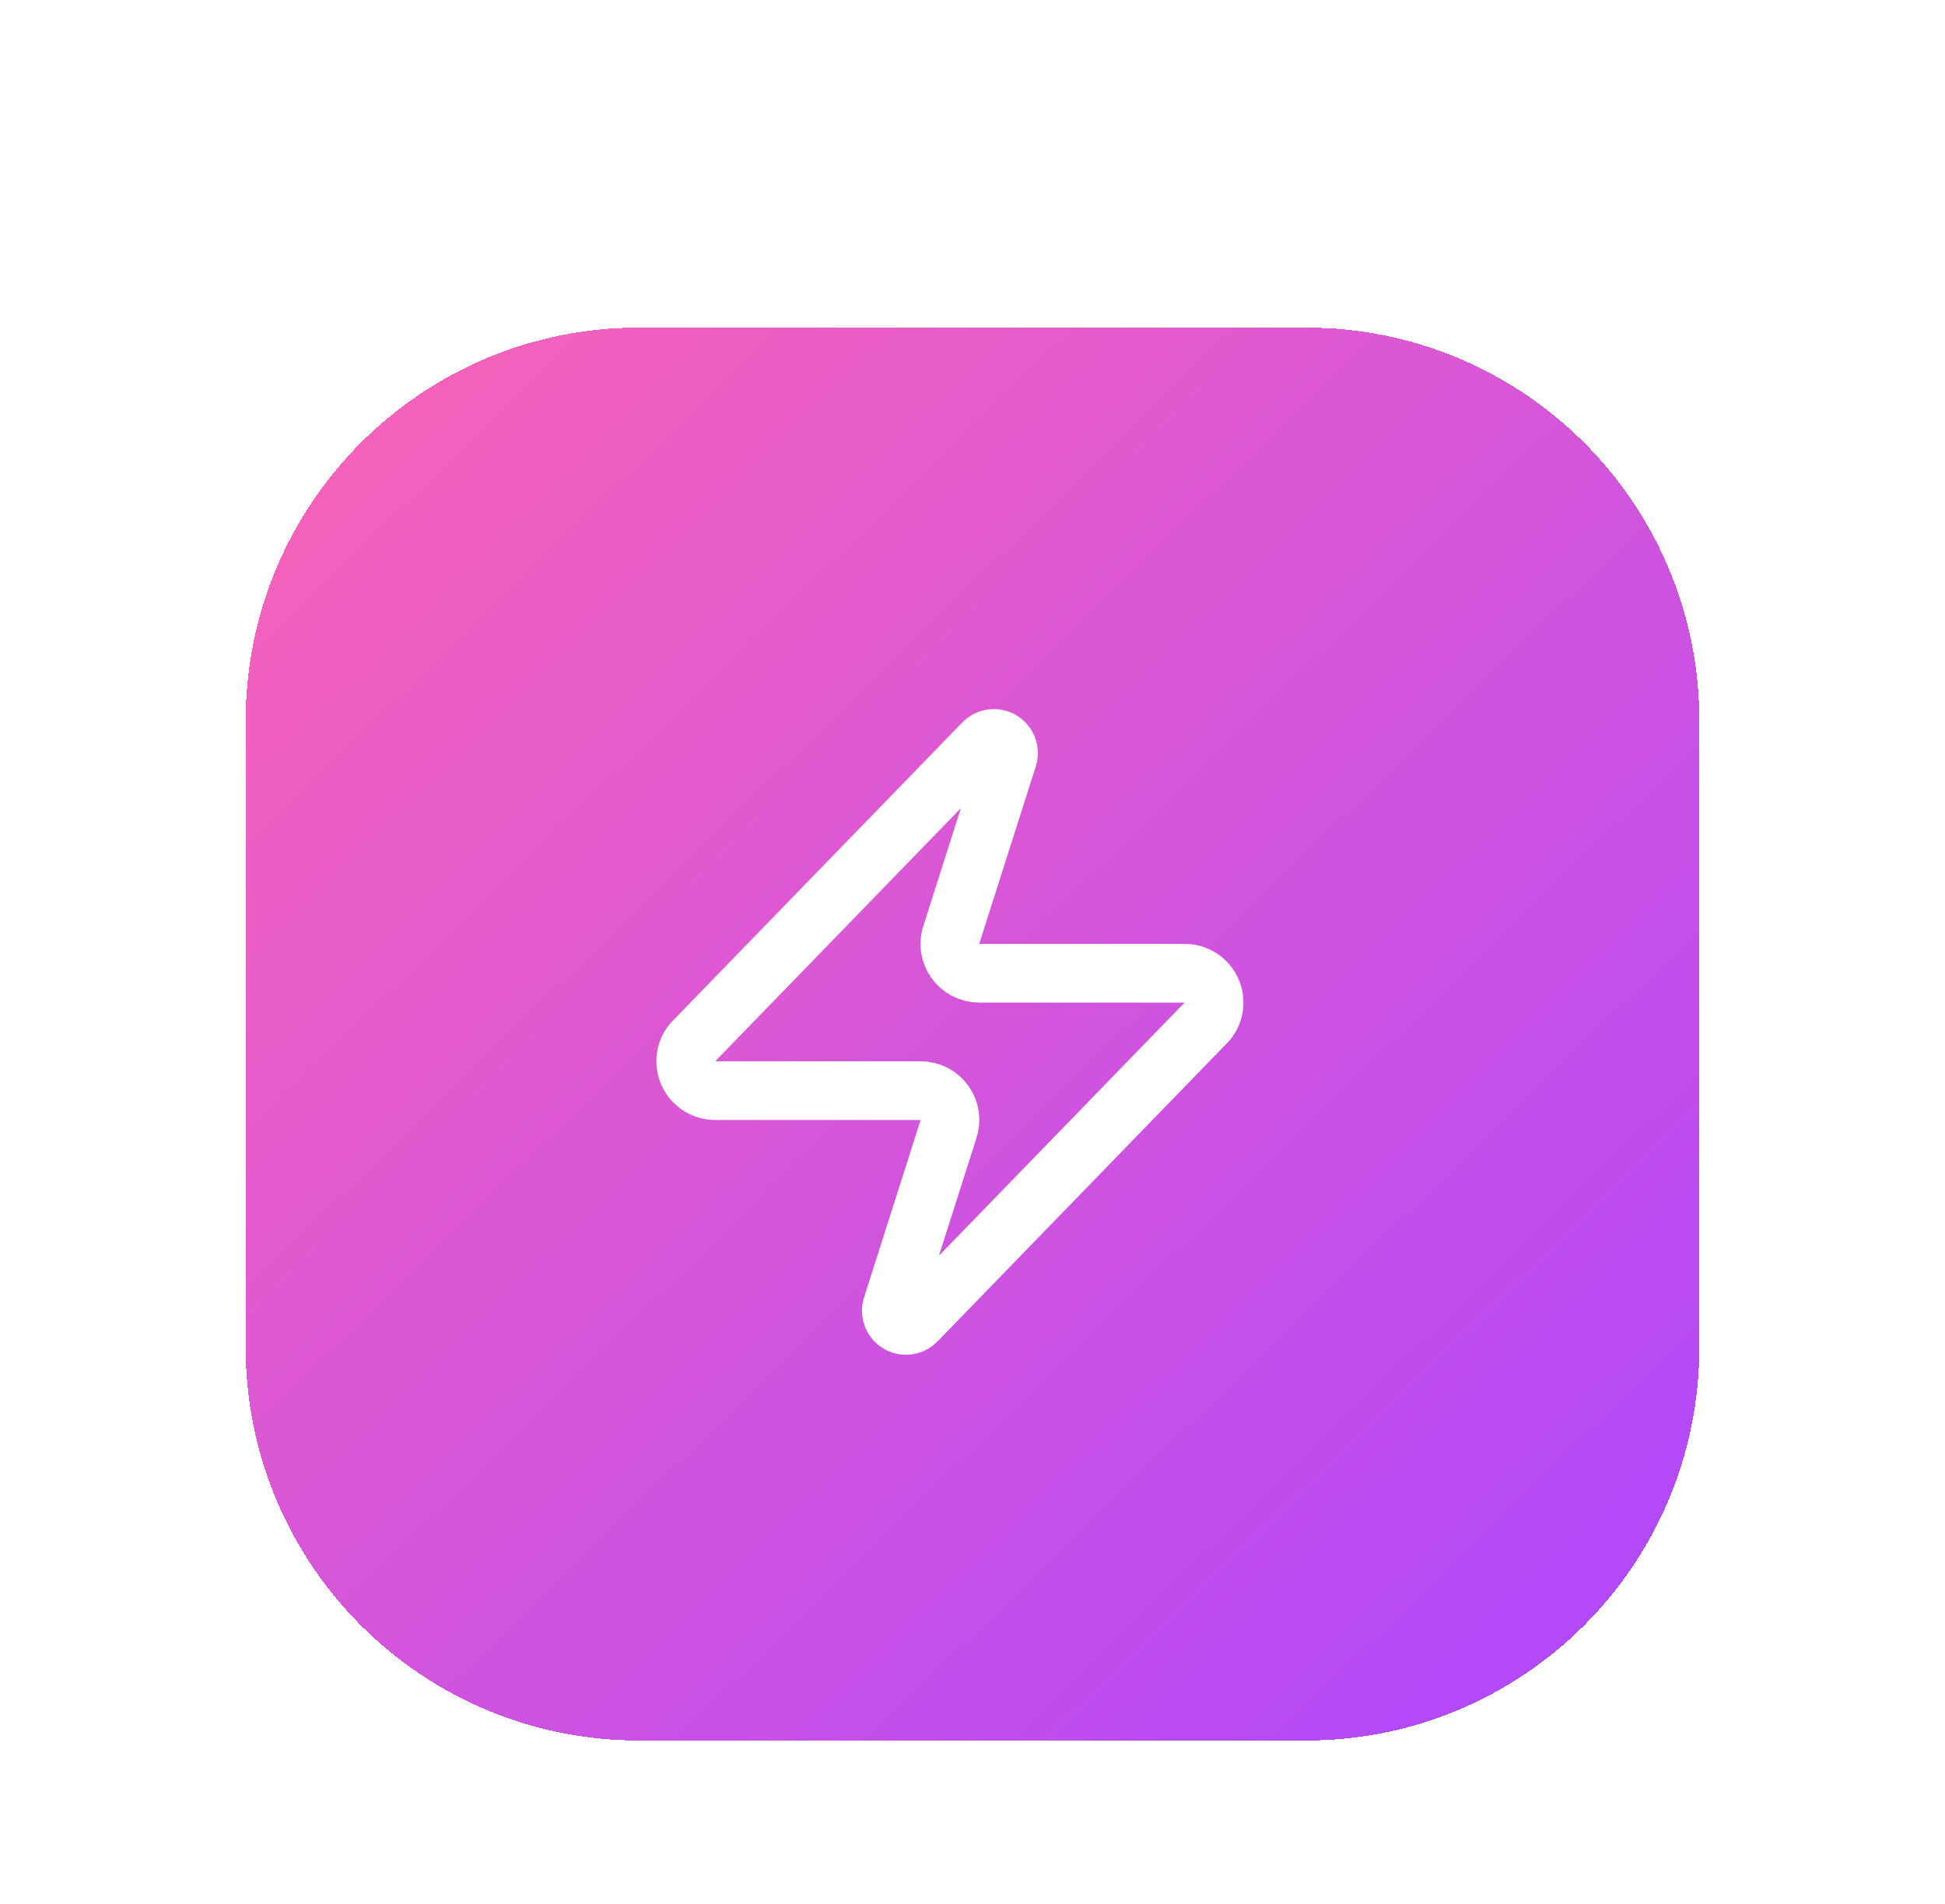 <svg width="95" height="93" viewBox="0 0 95 93" fill="none" xmlns="http://www.w3.org/2000/svg">
<g filter="url(#filter0_dd_4_1388)">
<path d="M12 21.2C12 10.596 20.596 2 31.2 2H63.8C74.404 2 83 10.596 83 21.2V51.8C83 62.404 74.404 71 63.8 71H31.2C20.596 71 12 62.404 12 51.8V21.2Z" fill="url(#paint0_linear_4_1388)" shape-rendering="crispEdges"/>
<path d="M34.931 39.263C34.66 39.264 34.394 39.188 34.164 39.043C33.934 38.899 33.75 38.693 33.633 38.448C33.516 38.203 33.471 37.931 33.503 37.661C33.535 37.392 33.642 37.137 33.813 36.926L48.002 22.308C48.108 22.185 48.253 22.102 48.413 22.073C48.573 22.043 48.738 22.069 48.881 22.145C49.025 22.222 49.138 22.345 49.202 22.494C49.266 22.644 49.277 22.811 49.234 22.967L46.483 31.595C46.401 31.812 46.374 32.046 46.403 32.276C46.432 32.506 46.516 32.725 46.649 32.916C46.781 33.106 46.958 33.261 47.164 33.368C47.369 33.475 47.598 33.531 47.83 33.53H57.862C58.133 33.529 58.399 33.605 58.629 33.749C58.859 33.893 59.043 34.1 59.16 34.344C59.277 34.589 59.322 34.862 59.29 35.131C59.258 35.401 59.151 35.655 58.98 35.866L44.791 50.484C44.685 50.607 44.54 50.69 44.38 50.72C44.22 50.749 44.055 50.724 43.912 50.647C43.768 50.571 43.655 50.447 43.591 50.298C43.527 50.149 43.516 49.982 43.559 49.825L46.31 41.197C46.392 40.98 46.419 40.747 46.39 40.517C46.361 40.287 46.277 40.067 46.144 39.877C46.012 39.687 45.835 39.531 45.629 39.424C45.424 39.317 45.195 39.262 44.963 39.263H34.931Z" stroke="white" stroke-width="2.866" stroke-linecap="round" stroke-linejoin="round"/>
</g>
<defs>
<filter id="filter0_dd_4_1388" x="0" y="0" width="95" height="93" filterUnits="userSpaceOnUse" color-interpolation-filters="sRGB">
<feFlood flood-opacity="0" result="BackgroundImageFix"/>
<feColorMatrix in="SourceAlpha" type="matrix" values="0 0 0 0 0 0 0 0 0 0 0 0 0 0 0 0 0 0 127 0" result="hardAlpha"/>
<feMorphology radius="4" operator="erode" in="SourceAlpha" result="effect1_dropShadow_4_1388"/>
<feOffset dy="4"/>
<feGaussianBlur stdDeviation="3"/>
<feComposite in2="hardAlpha" operator="out"/>
<feColorMatrix type="matrix" values="0 0 0 0 0 0 0 0 0 0 0 0 0 0 0 0 0 0 0.1 0"/>
<feBlend mode="normal" in2="BackgroundImageFix" result="effect1_dropShadow_4_1388"/>
<feColorMatrix in="SourceAlpha" type="matrix" values="0 0 0 0 0 0 0 0 0 0 0 0 0 0 0 0 0 0 127 0" result="hardAlpha"/>
<feMorphology radius="3" operator="erode" in="SourceAlpha" result="effect2_dropShadow_4_1388"/>
<feOffset dy="10"/>
<feGaussianBlur stdDeviation="7.5"/>
<feComposite in2="hardAlpha" operator="out"/>
<feColorMatrix type="matrix" values="0 0 0 0 0 0 0 0 0 0 0 0 0 0 0 0 0 0 0.1 0"/>
<feBlend mode="normal" in2="effect1_dropShadow_4_1388" result="effect2_dropShadow_4_1388"/>
<feBlend mode="normal" in="SourceGraphic" in2="effect2_dropShadow_4_1388" result="shape"/>
</filter>
<linearGradient id="paint0_linear_4_1388" x1="12" y1="2" x2="80.972" y2="72.971" gradientUnits="userSpaceOnUse">
<stop stop-color="#FB64B6"/>
<stop offset="1" stop-color="#AD46FF"/>
</linearGradient>
</defs>
</svg>
